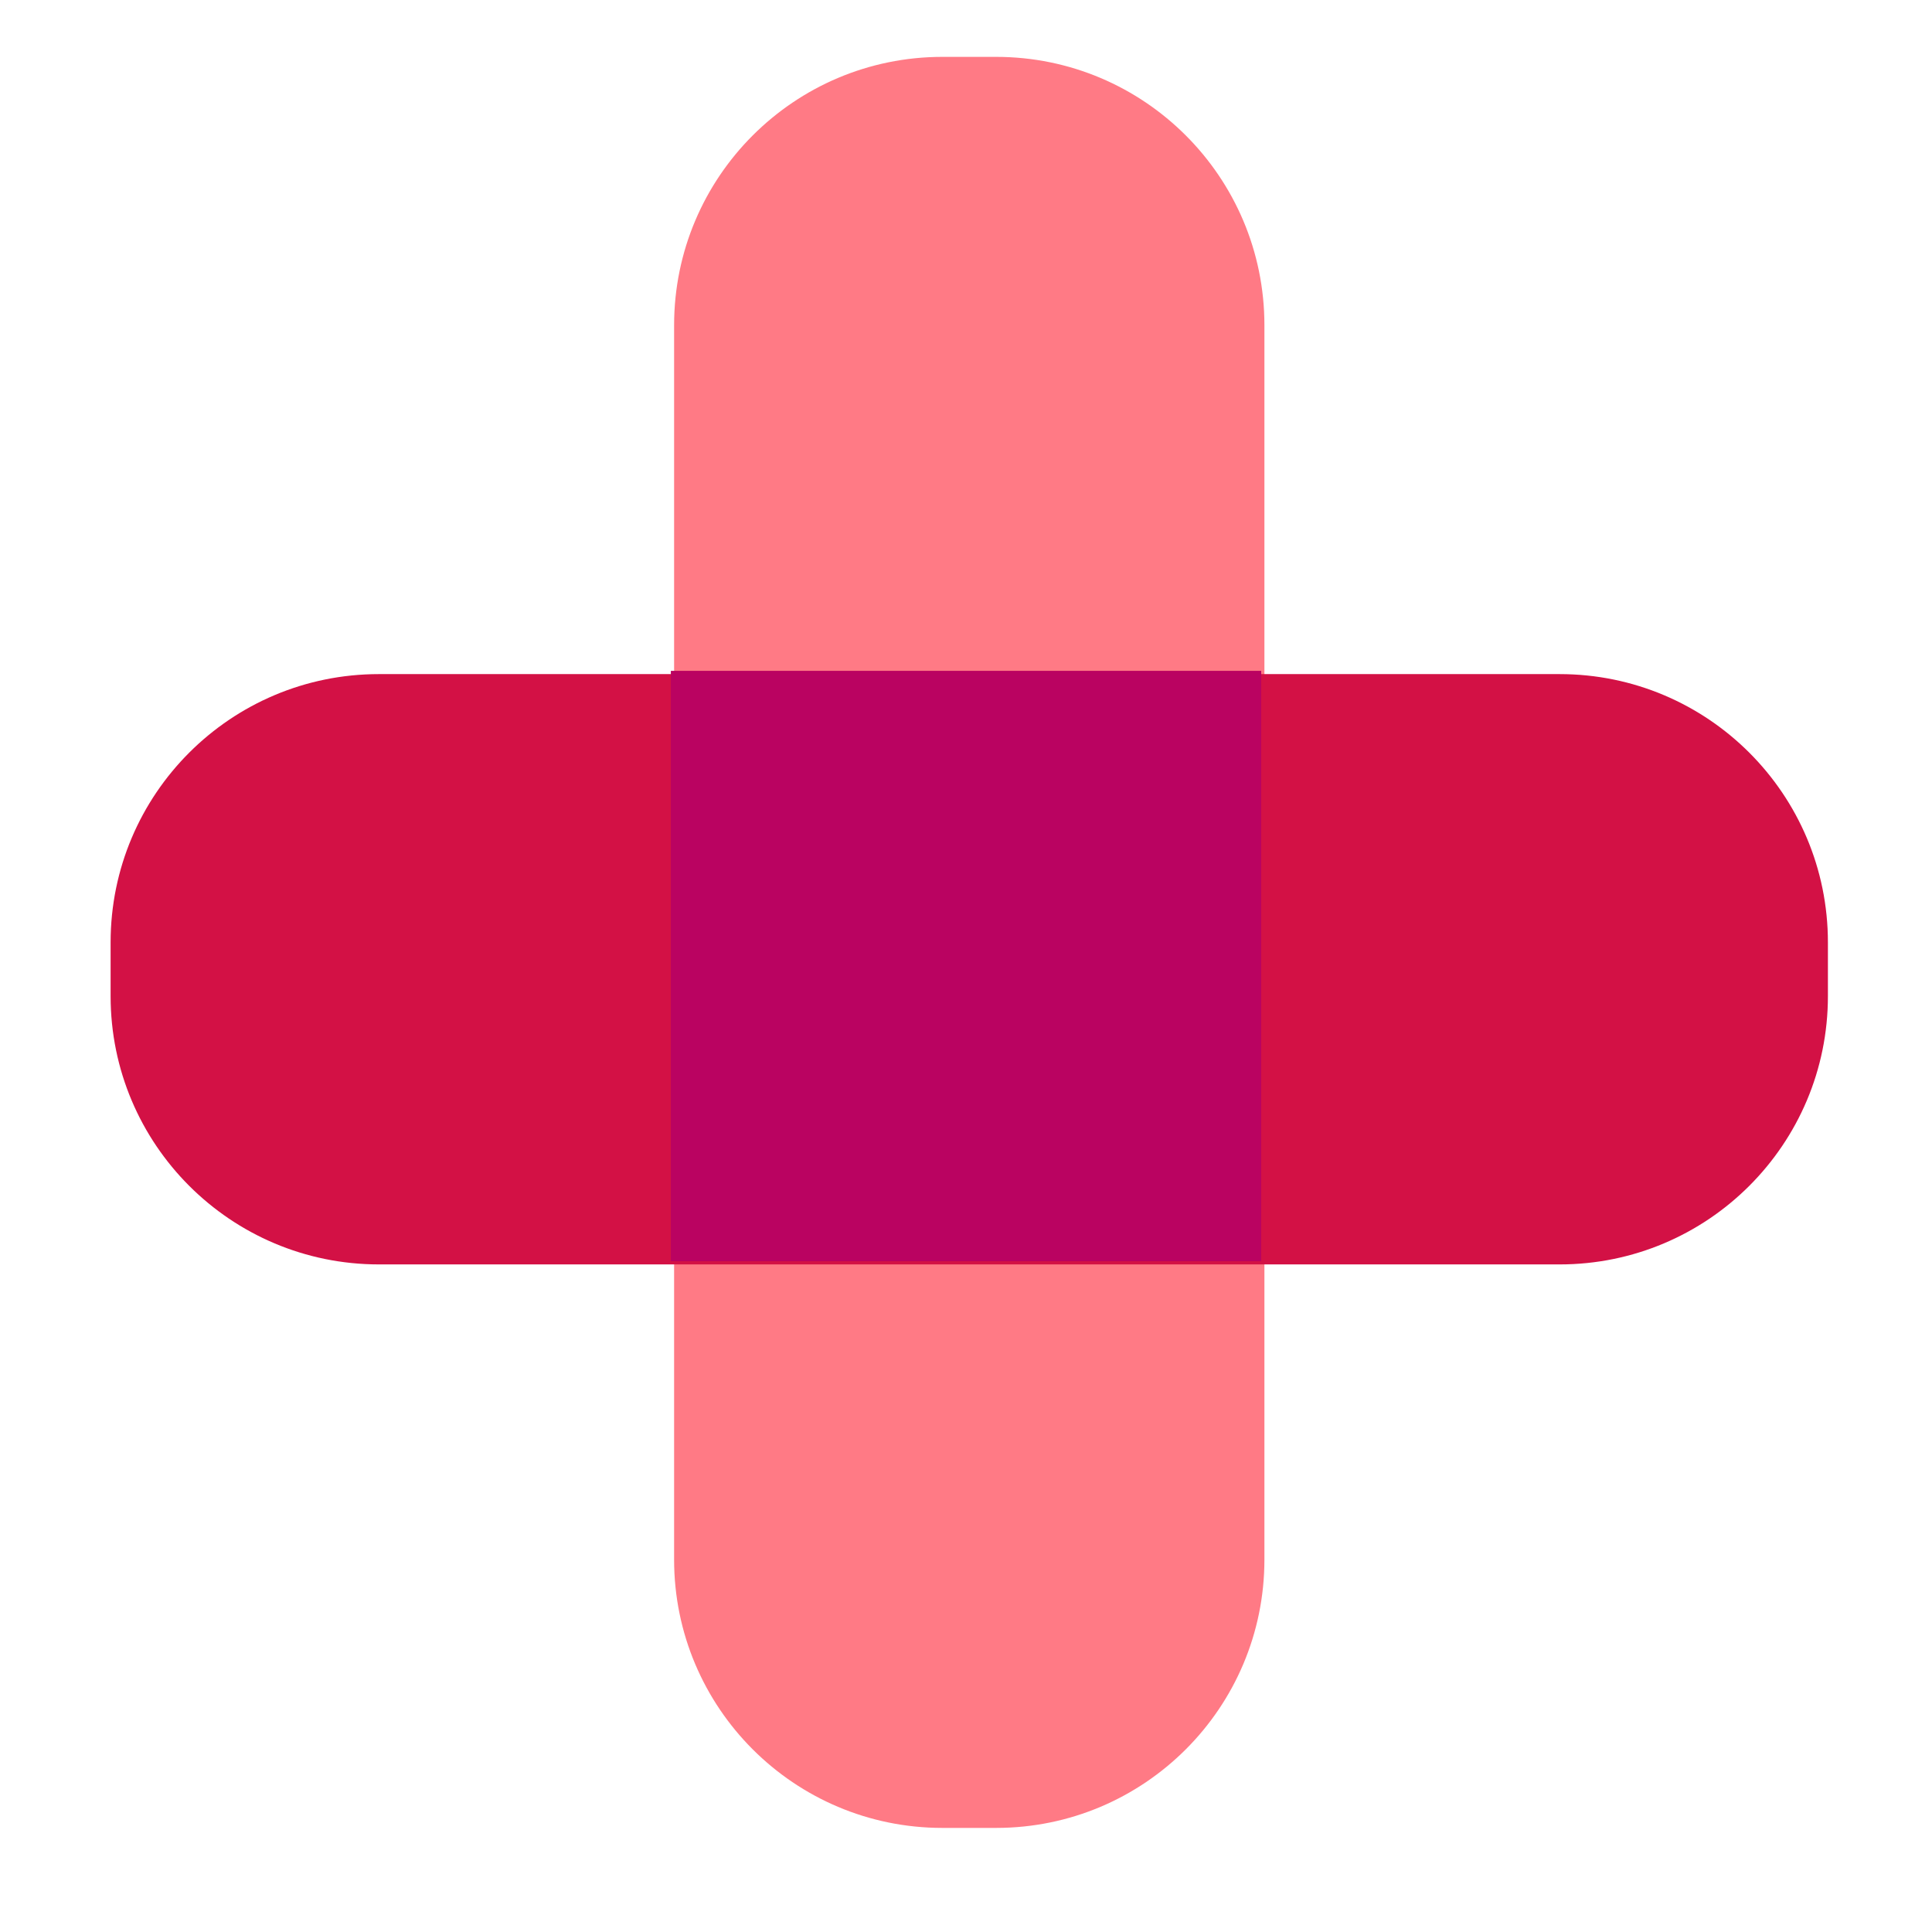 <svg xmlns="http://www.w3.org/2000/svg" width="48" height="48" viewBox="0 0 48 48">
    <g fill="none" fill-rule="evenodd">
        <g>
            <g>
                <g>
                    <g>
                        <path fill="#FF7A85" d="M31.414 8.08v30.668c0 3.681-2.985 6.666-6.666 6.666h-1.334c-3.682 0-6.666-2.985-6.666-6.666V8.08c0-3.682 2.984-6.667 6.666-6.667h1.334c3.681 0 6.666 2.985 6.666 6.667z" transform="translate(-200, -410) translate(56, 240) translate(144, 166) translate(-0, 4)"/>
                        <path fill="#D31145" d="M9.414 16.748h29.334c3.681 0 6.666 2.984 6.666 6.666v1.334c0 3.681-2.985 6.666-6.666 6.666H9.414c-3.682 0-6.666-2.985-6.666-6.666v-1.334c0-3.682 2.984-6.666 6.666-6.666z" transform="translate(-200, -410) translate(56, 240) translate(144, 166) translate(-0, 4)"/>
                        <path fill="#BA0361" d="M16.667 16.667H31.334V31.334H16.667z" transform="translate(-200, -410) translate(56, 240) translate(144, 166) translate(-0, 4)"/>
                    </g>
                </g>
            </g>
        </g>
    </g>
</svg>
